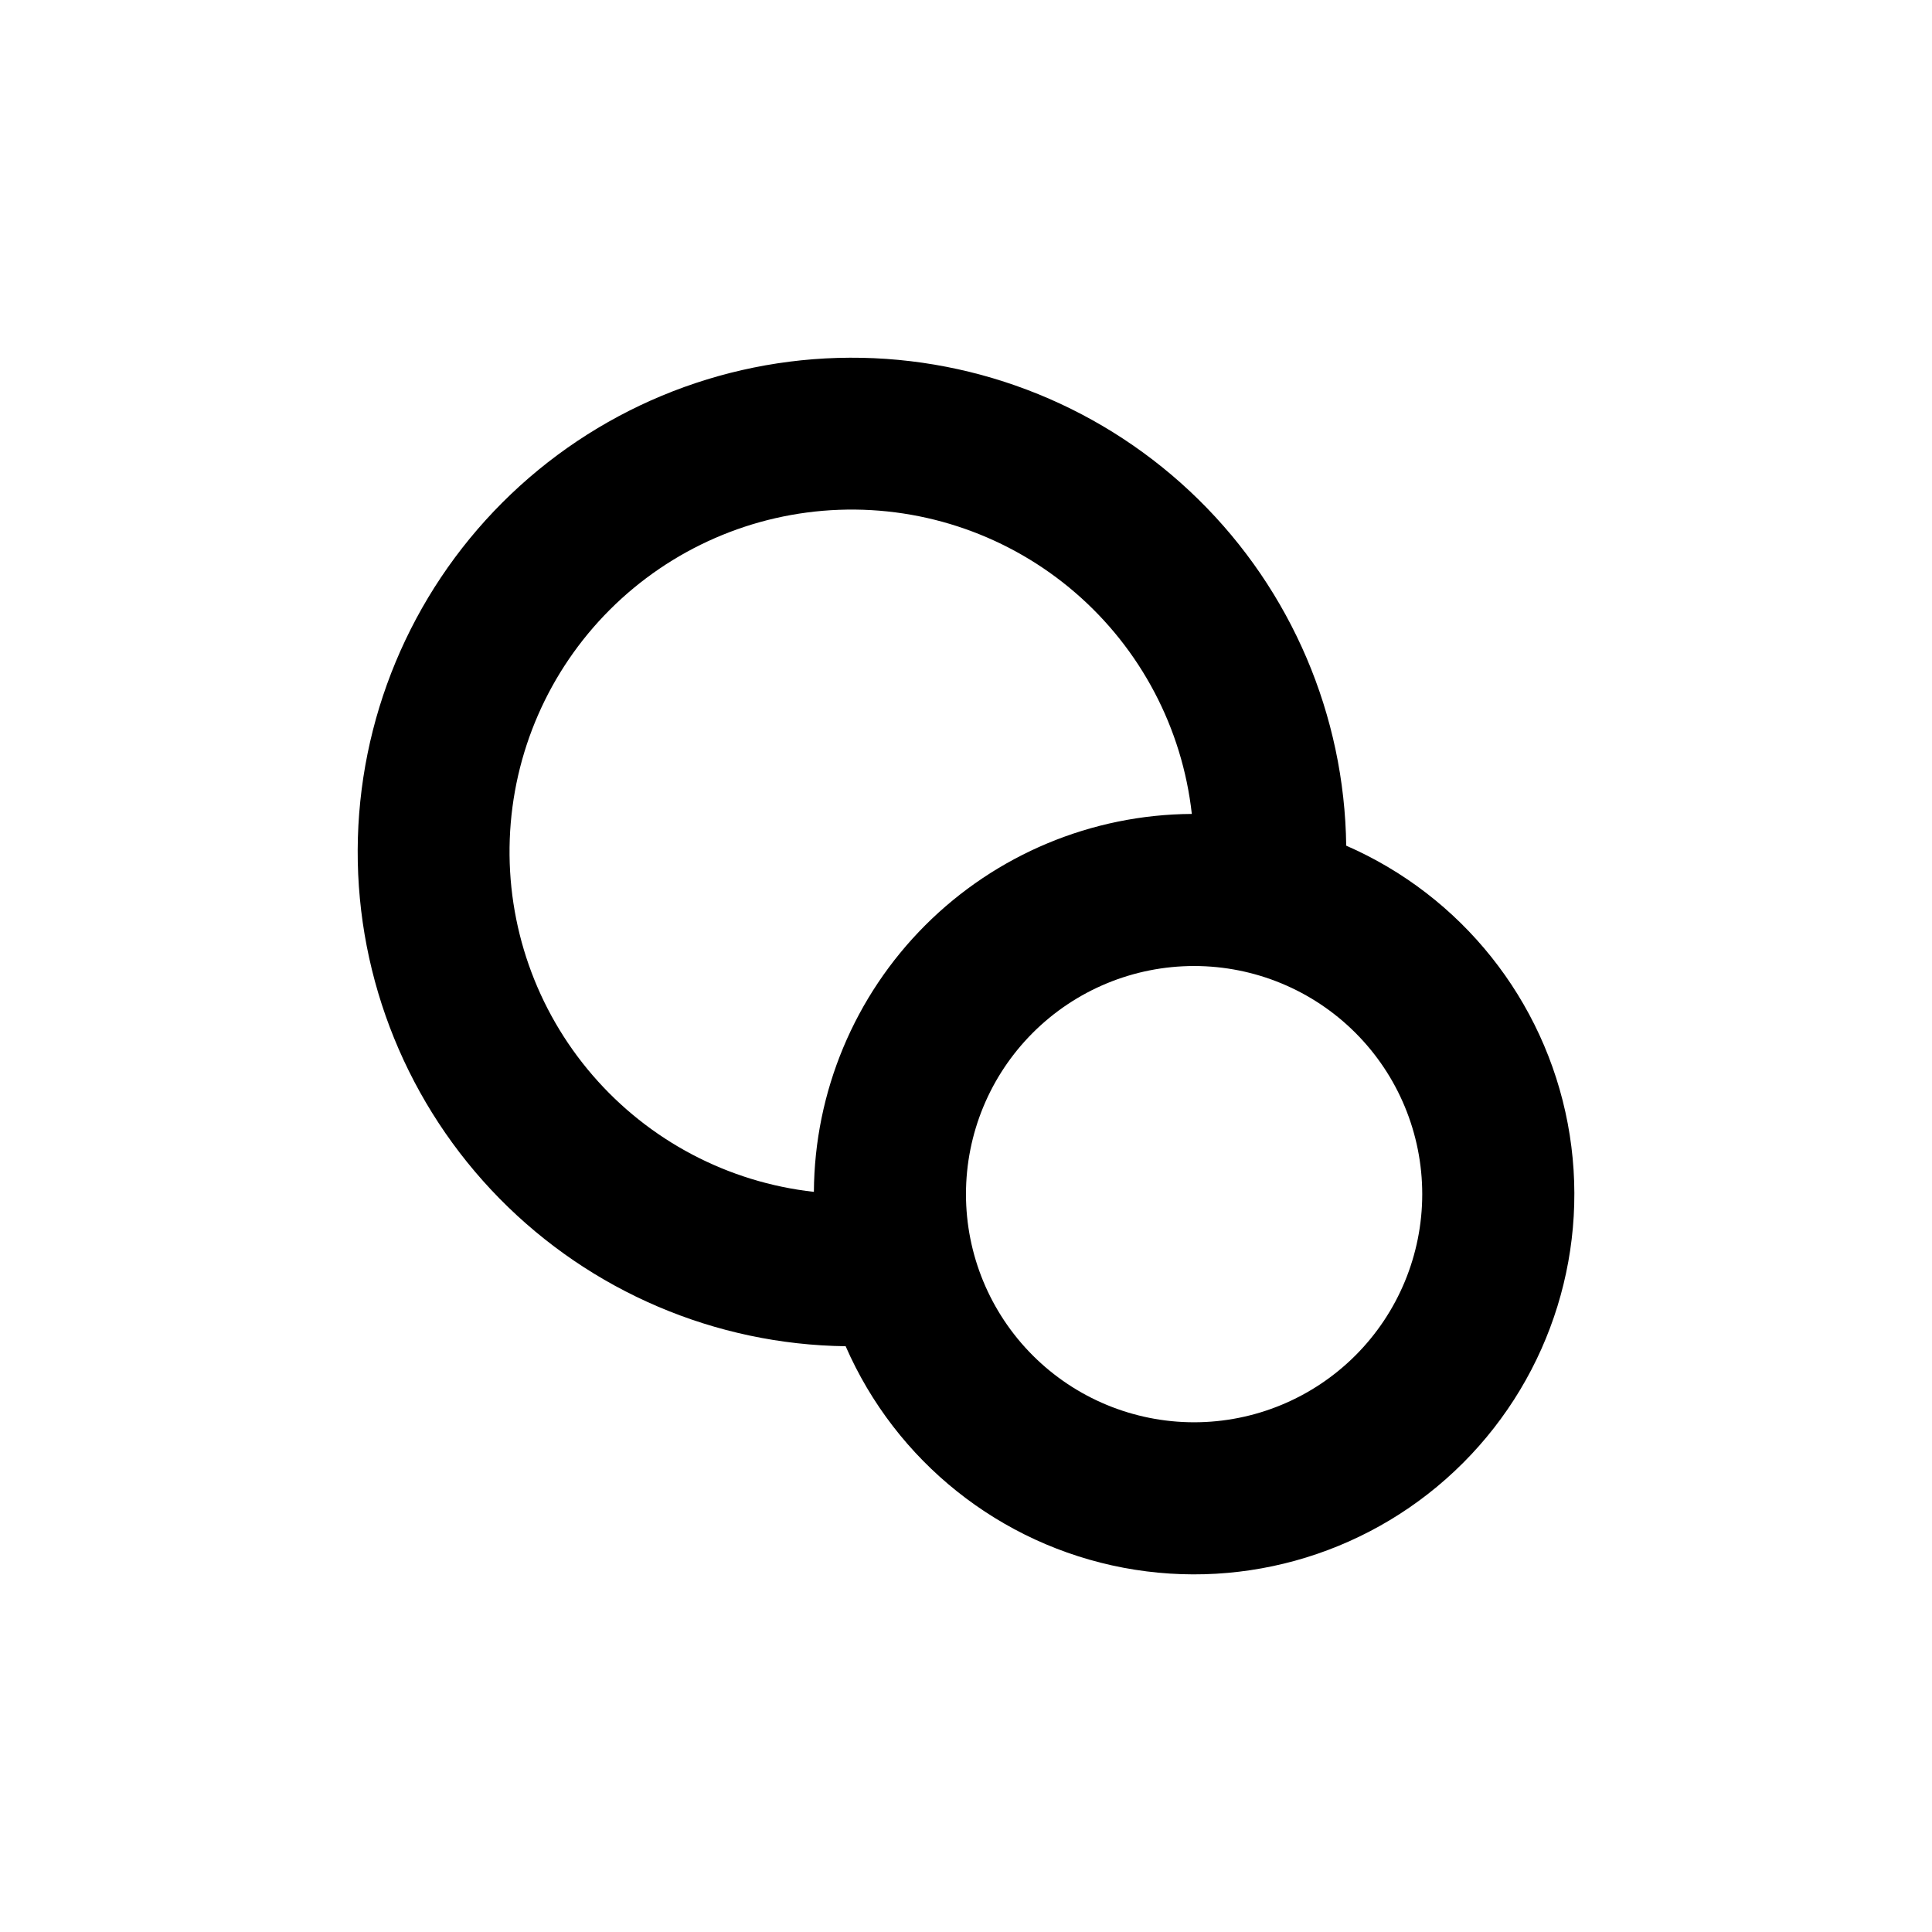 <?xml version="1.0" encoding="UTF-8"?>
<!-- Uploaded to: SVG Repo, www.svgrepo.com, Generator: SVG Repo Mixer Tools -->
<svg fill="#000000" width="800px" height="800px" version="1.1" viewBox="144 144 512 512" xmlns="http://www.w3.org/2000/svg">
 <path d="m500.76 368.11c-0.441-34.543-14.512-67.516-39.148-91.734s-57.844-37.727-92.391-37.578c-34.547 0.145-67.637 13.934-92.066 38.363s-38.219 57.52-38.363 92.066c-0.148 34.547 13.359 67.754 37.578 92.391s57.191 38.707 91.734 39.148c13.328 30.535 40.887 52.512 73.625 58.703s66.418-4.199 89.977-27.758c23.559-23.559 33.949-57.238 27.758-89.977s-28.168-60.297-58.703-73.625zm-141.07 91.746c-22.754-2.531-43.707-13.574-58.656-30.914-14.949-17.336-22.785-39.688-21.941-62.566 0.844-22.875 10.312-44.586 26.5-60.773s37.898-25.656 60.773-26.5c22.879-0.844 45.23 6.992 62.566 21.941 17.34 14.949 28.383 35.902 30.914 58.656-26.516 0.156-51.898 10.762-70.648 29.508-18.746 18.75-29.352 44.133-29.508 70.648zm100.76 61.062c-16.035 0-31.414-6.371-42.75-17.707-11.34-11.34-17.707-26.719-17.707-42.75 0-16.035 6.367-31.414 17.707-42.75 11.336-11.34 26.715-17.707 42.75-17.707 16.031 0 31.41 6.367 42.75 17.707 11.336 11.336 17.707 26.715 17.707 42.75 0 16.031-6.371 31.41-17.707 42.75-11.34 11.336-26.719 17.707-42.75 17.707z"/>
</svg>